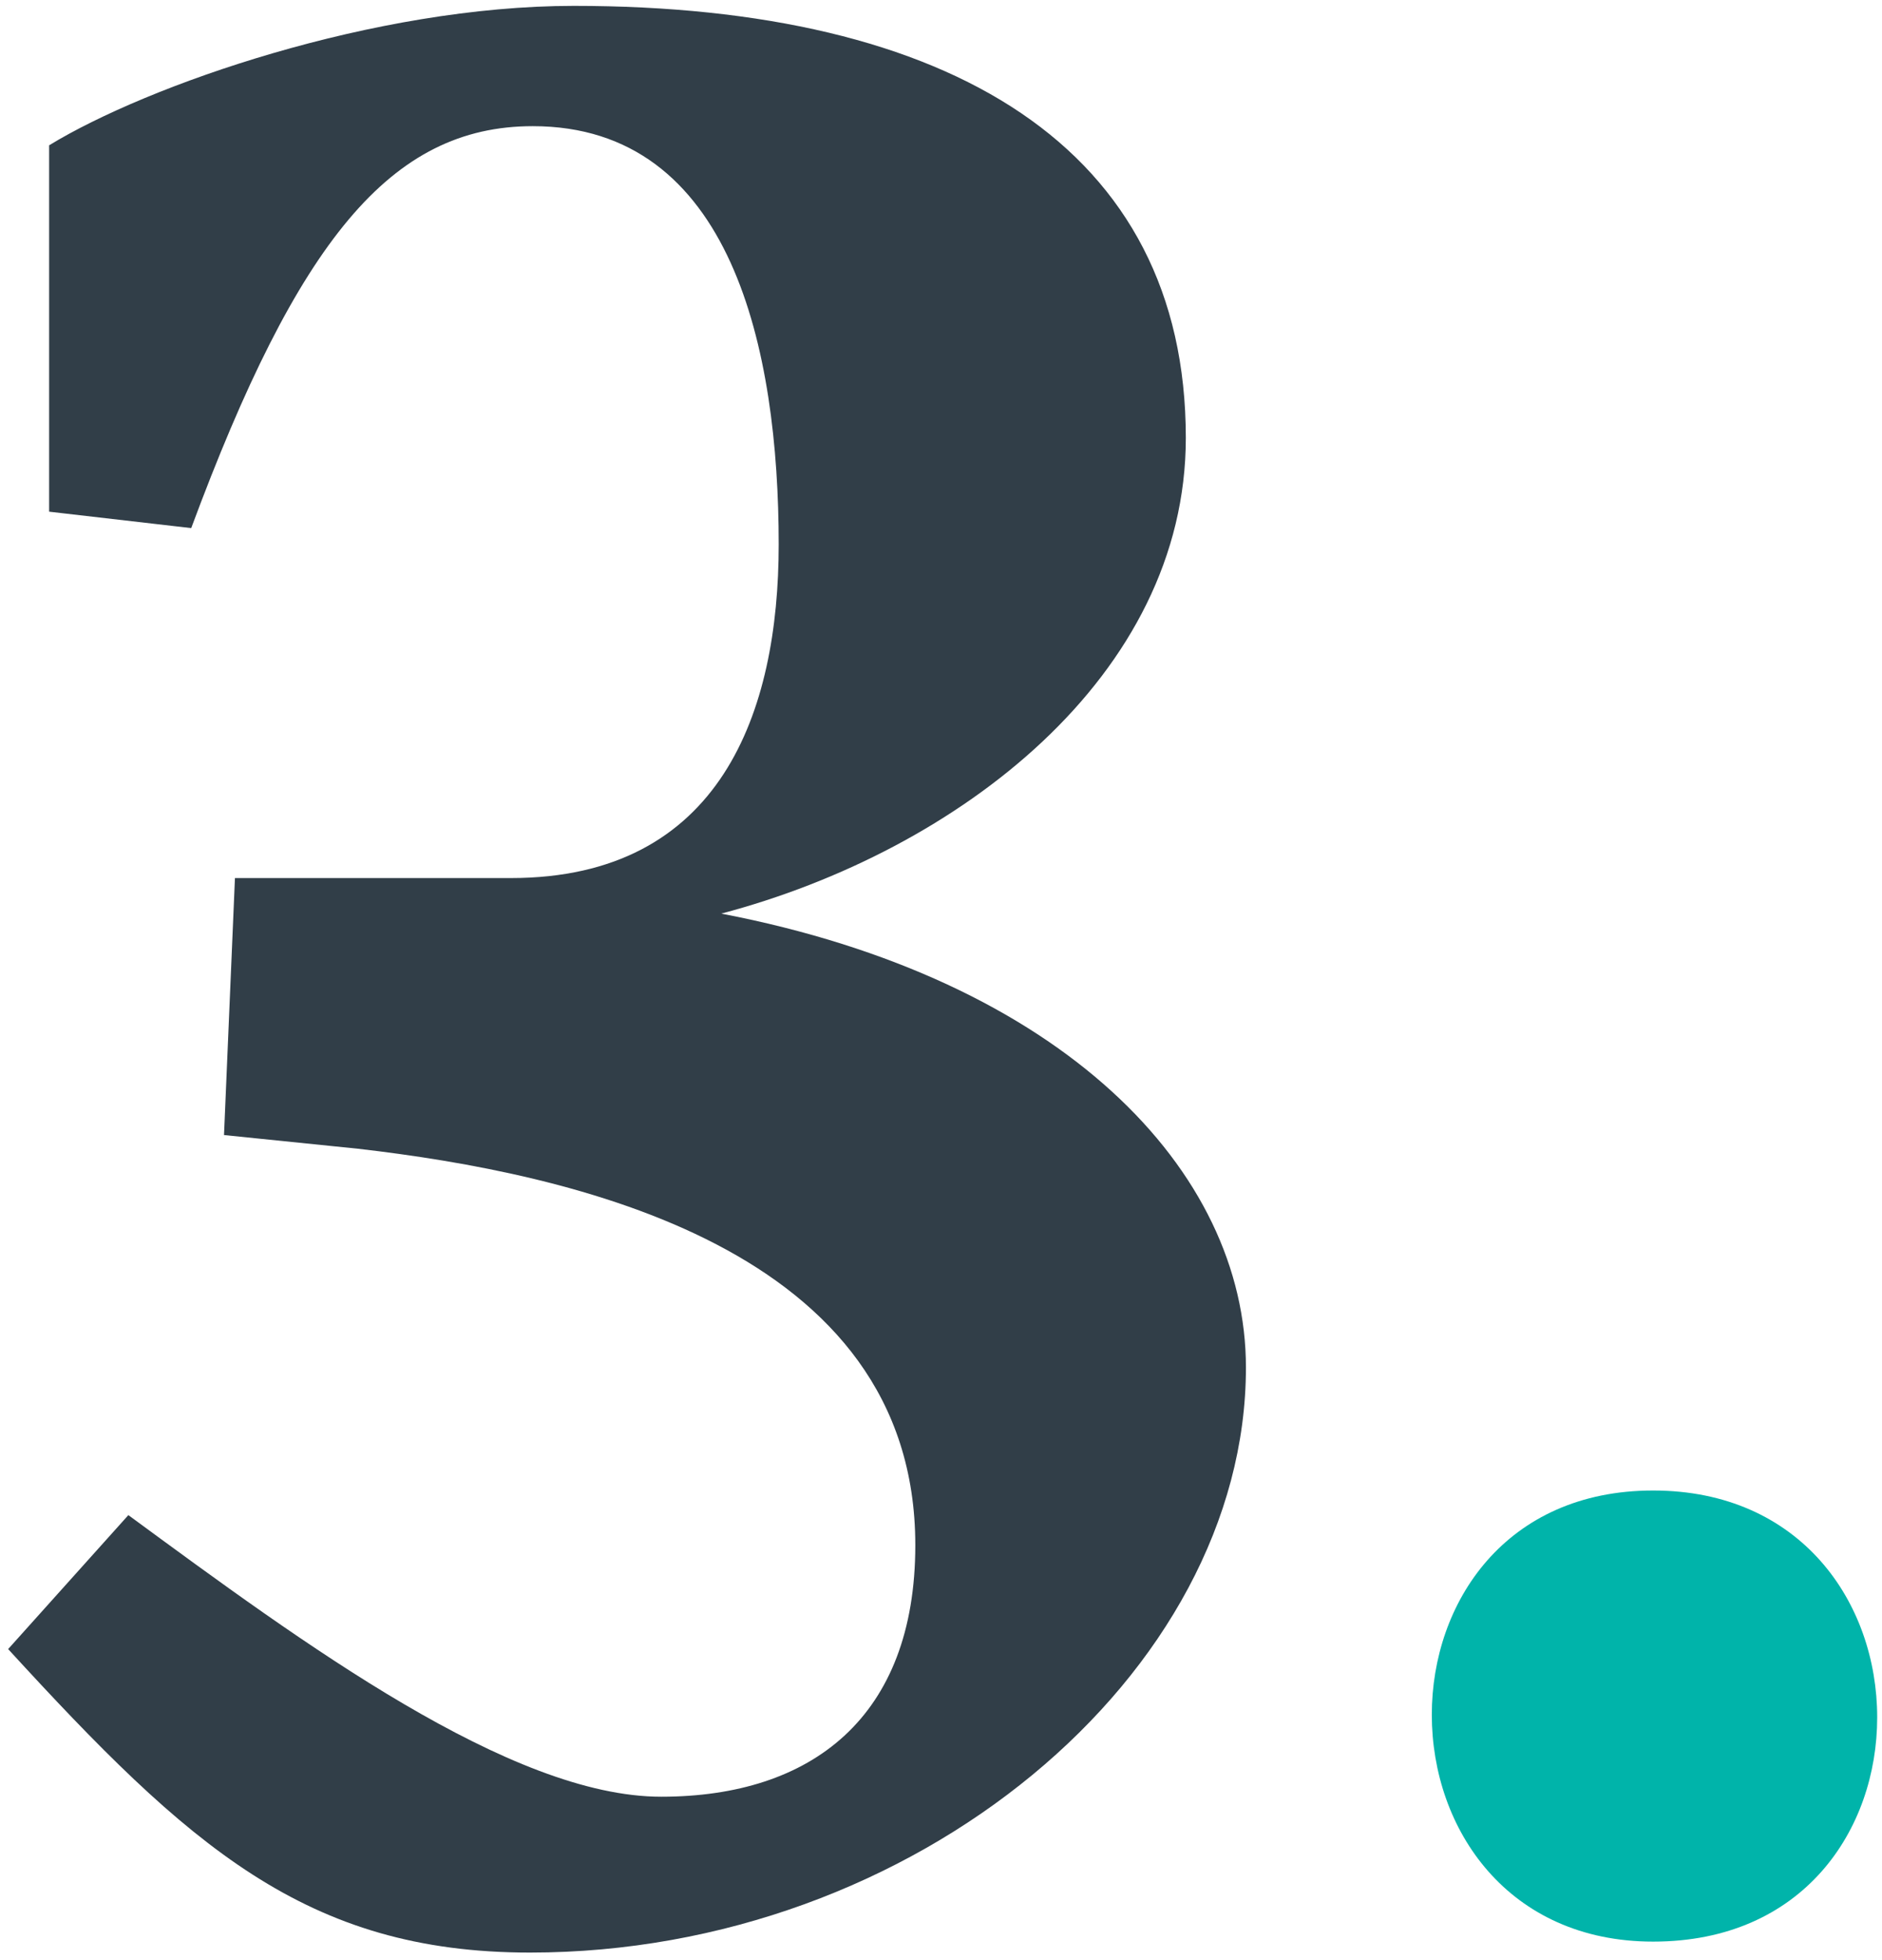 <?xml version="1.0" encoding="utf-8"?>
<!-- Generator: Adobe Illustrator 25.4.2, SVG Export Plug-In . SVG Version: 6.00 Build 0)  -->
<svg version="1.1" id="Layer_1" xmlns="http://www.w3.org/2000/svg" xmlns:xlink="http://www.w3.org/1999/xlink" x="0px" y="0px"
	 viewBox="0 0 372.614 387.795" style="enable-background:new 0 0 372.614 387.795;" xml:space="preserve">
<style type="text/css">
	.st0{fill:#FCFAED;}
	.st1{fill:url(#SVGID_1_);}
	.st2{fill:url(#SVGID_00000028322298017054901570000002317876576946688920_);}
	.st3{fill:url(#SVGID_00000106124135774036413620000017779835073447495071_);}
	.st4{fill:url(#SVGID_00000183965566097748171810000007253234964308232374_);}
	.st5{fill:url(#SVGID_00000073696228037362431840000016984099229960831885_);}
	.st6{fill:url(#SVGID_00000010988845333470334680000008538481456703756713_);}
	.st7{fill:url(#SVGID_00000150066192390110819920000015055851108173136283_);}
	.st8{fill:url(#SVGID_00000170988229346064931230000009034726386993454245_);}
	.st9{fill:url(#SVGID_00000003810866041388944850000014356912537308982457_);}
	.st10{fill:#313E48;}
	.st11{clip-path:url(#SVGID_00000158732469216035405980000011571207605767924121_);fill:#FFFFFF;}
	
		.st12{clip-path:url(#SVGID_00000069381268262261681770000006404831131336649903_);fill:#FCF9ED;stroke:#00B2A9;stroke-width:11;stroke-miterlimit:10;}
	.st13{clip-path:url(#SVGID_00000159469019567339400050000017616565455191156927_);fill:#313F49;}
	.st14{clip-path:url(#SVGID_00000103963410765966586350000002964709340447255207_);fill:#313F49;}
	.st15{clip-path:url(#SVGID_00000125600332762696222020000010779803523318399670_);fill:#313F49;}
	.st16{clip-path:url(#SVGID_00000085949273085826535470000016996272016098212794_);fill:#313F49;}
	.st17{clip-path:url(#SVGID_00000039128750881810108670000016110462223236988824_);fill:#313F49;}
	.st18{clip-path:url(#SVGID_00000120560941380856602000000002162932671295615410_);fill:#313F49;}
	.st19{fill:none;stroke:#00B2A9;stroke-width:11;stroke-miterlimit:10;}
	.st20{fill:none;}
	.st21{fill:#FFFFFF;}
	
		.st22{clip-path:url(#SVGID_00000136387745861745817270000017681590091614355376_);fill:none;stroke:#FCFAED;stroke-width:4;stroke-linecap:round;stroke-linejoin:round;stroke-miterlimit:10;}
	
		.st23{clip-path:url(#SVGID_00000136387745861745817270000017681590091614355376_);fill:#404F5B;stroke:#FCFAED;stroke-width:0.5;stroke-miterlimit:10;}
	
		.st24{clip-path:url(#SVGID_00000136387745861745817270000017681590091614355376_);fill:none;stroke:#FCFAED;stroke-width:0.5;stroke-linecap:round;stroke-linejoin:round;stroke-miterlimit:10;}
	.st25{clip-path:url(#SVGID_00000136387745861745817270000017681590091614355376_);fill:#FCFAED;}
	.st26{clip-path:url(#SVGID_00000136387745861745817270000017681590091614355376_);}
	.st27{clip-path:url(#SVGID_00000136387745861745817270000017681590091614355376_);fill:#404F5B;}
	
		.st28{clip-path:url(#SVGID_00000136387745861745817270000017681590091614355376_);fill:none;stroke:#404F5B;stroke-width:0.5;stroke-linecap:round;stroke-linejoin:round;stroke-miterlimit:10;}
	
		.st29{clip-path:url(#SVGID_00000136387745861745817270000017681590091614355376_);fill:none;stroke:#404F5B;stroke-width:0.55;stroke-linecap:round;stroke-linejoin:round;stroke-miterlimit:10;}
	
		.st30{clip-path:url(#SVGID_00000136387745861745817270000017681590091614355376_);fill:none;stroke:#FCFAED;stroke-width:0.55;stroke-linecap:round;stroke-linejoin:round;stroke-miterlimit:10;}
	
		.st31{clip-path:url(#SVGID_00000136387745861745817270000017681590091614355376_);fill:none;stroke:#404F5B;stroke-width:0.25;stroke-linecap:round;stroke-linejoin:round;stroke-miterlimit:10;}
	
		.st32{clip-path:url(#SVGID_00000136387745861745817270000017681590091614355376_);fill:none;stroke:#FCFAED;stroke-width:0.25;stroke-linecap:round;stroke-linejoin:round;stroke-miterlimit:10;}
	.st33{fill-rule:evenodd;clip-rule:evenodd;fill:#FCFAED;}
	.st34{fill-rule:evenodd;clip-rule:evenodd;fill:#00B4AA;}
	.st35{fill:#404F5B;}
	.st36{fill:#00B4AA;}
	.st37{fill-rule:evenodd;clip-rule:evenodd;fill:#404F5B;}
	.st38{fill:#FCFAED;stroke:#00B4AA;stroke-width:4;stroke-linecap:round;stroke-linejoin:round;stroke-miterlimit:10;}
	.st39{fill:none;stroke:#FCFAED;stroke-width:0.5;stroke-linecap:round;stroke-linejoin:round;stroke-miterlimit:10;}
	.st40{fill:none;stroke:#FCFAED;stroke-width:0.25;stroke-linecap:round;stroke-linejoin:round;stroke-miterlimit:10;}
	.st41{fill:none;stroke:#404F5B;stroke-width:0.5;stroke-linecap:round;stroke-linejoin:round;stroke-miterlimit:10;}
	.st42{fill:#00B4AA;stroke:#00B4AA;stroke-miterlimit:10;}
	
		.st43{clip-path:url(#SVGID_00000148643721626596570940000008381544567408280222_);fill:none;stroke:#FCFAED;stroke-width:4;stroke-linecap:round;stroke-linejoin:round;stroke-miterlimit:10;}
	
		.st44{clip-path:url(#SVGID_00000148643721626596570940000008381544567408280222_);fill:#404F5B;stroke:#FCFAED;stroke-width:0.5;stroke-miterlimit:10;}
	
		.st45{clip-path:url(#SVGID_00000148643721626596570940000008381544567408280222_);fill:none;stroke:#FCFAED;stroke-width:0.5;stroke-linecap:round;stroke-linejoin:round;stroke-miterlimit:10;}
	.st46{clip-path:url(#SVGID_00000148643721626596570940000008381544567408280222_);fill:#FCFAED;}
	.st47{clip-path:url(#SVGID_00000148643721626596570940000008381544567408280222_);}
	.st48{clip-path:url(#SVGID_00000148643721626596570940000008381544567408280222_);fill:#404F5B;}
	
		.st49{clip-path:url(#SVGID_00000148643721626596570940000008381544567408280222_);fill:none;stroke:#404F5B;stroke-width:0.5;stroke-linecap:round;stroke-linejoin:round;stroke-miterlimit:10;}
	
		.st50{clip-path:url(#SVGID_00000148643721626596570940000008381544567408280222_);fill:none;stroke:#404F5B;stroke-width:0.55;stroke-linecap:round;stroke-linejoin:round;stroke-miterlimit:10;}
	
		.st51{clip-path:url(#SVGID_00000148643721626596570940000008381544567408280222_);fill:none;stroke:#FCFAED;stroke-width:0.55;stroke-linecap:round;stroke-linejoin:round;stroke-miterlimit:10;}
	
		.st52{clip-path:url(#SVGID_00000148643721626596570940000008381544567408280222_);fill:none;stroke:#404F5B;stroke-width:0.25;stroke-linecap:round;stroke-linejoin:round;stroke-miterlimit:10;}
	
		.st53{clip-path:url(#SVGID_00000148643721626596570940000008381544567408280222_);fill:none;stroke:#FCFAED;stroke-width:0.25;stroke-linecap:round;stroke-linejoin:round;stroke-miterlimit:10;}
	.st54{fill:#313F49;}
	.st55{fill-rule:evenodd;clip-rule:evenodd;fill:#313F49;}
	.st56{fill:#FCF9ED;stroke:#00B2A9;stroke-width:10;stroke-linecap:round;stroke-linejoin:round;stroke-miterlimit:10;}
	.st57{fill:url(#SVGID_00000167361786149457279800000010389215217973353617_);}
	.st58{fill:url(#SVGID_00000179626631697034368400000002653368120469677756_);}
	.st59{fill:url(#SVGID_00000093860787203419983340000005205247312875563650_);}
	.st60{fill:url(#SVGID_00000052089194353726611850000008255981586636369806_);}
	.st61{fill:url(#SVGID_00000060742307252634483030000012051758085524008122_);}
	.st62{fill:url(#SVGID_00000025416509148648267890000010078171105209253812_);}
	.st63{fill:url(#SVGID_00000171698221582808344790000016118078009257010583_);}
	.st64{fill:url(#SVGID_00000126283537244116218710000011255960409285121434_);}
	.st65{fill:url(#SVGID_00000106845513527156204310000003544735840859651006_);}
	.st66{fill:url(#SVGID_00000055690494816509548180000008574955394430108071_);}
	.st67{fill:url(#SVGID_00000107560366889074724520000004986515626616805821_);}
	.st68{fill:url(#SVGID_00000078005349310899010370000001110498227601820060_);}
	.st69{fill:url(#SVGID_00000052100525502026555450000004506472340753827203_);}
	.st70{fill:url(#SVGID_00000016756685824290405140000005343524071287022210_);}
	.st71{fill:url(#SVGID_00000173862474275049876750000012787329735738257334_);}
	.st72{fill:url(#SVGID_00000085962987734203026690000004819178451767613571_);}
	.st73{fill:url(#SVGID_00000139252287647126452330000018268915559819514558_);}
	.st74{fill:url(#SVGID_00000091696485289172335410000016945154844694839968_);}
	.st75{fill:url(#SVGID_00000002384951507830360320000007826506474195144587_);}
	.st76{fill:url(#SVGID_00000004526468297918521190000009006864129526977959_);}
	.st77{fill:url(#SVGID_00000077288223205323487240000018128858297288227774_);}
	.st78{fill-rule:evenodd;clip-rule:evenodd;fill:url(#SVGID_00000038391796853238683860000007557813132301406123_);}
	.st79{fill:url(#SVGID_00000075864770713789809850000015860800501950359196_);}
	.st80{fill:url(#SVGID_00000037667686809900661860000013708521613925945227_);}
	.st81{fill:url(#SVGID_00000047019511991600033390000002031181948873645222_);}
	.st82{fill:url(#SVGID_00000066487796796496096610000003172043293896052631_);}
	.st83{fill:url(#SVGID_00000086654490614075181050000016092028092766207618_);}
	.st84{fill:url(#SVGID_00000096748108320971532720000006057609382840260483_);}
	.st85{fill-rule:evenodd;clip-rule:evenodd;fill:url(#SVGID_00000047025029925557072300000005656966563849534133_);}
	.st86{fill-rule:evenodd;clip-rule:evenodd;fill:url(#SVGID_00000016048894601152078280000018190168176579976619_);}
	.st87{fill-rule:evenodd;clip-rule:evenodd;fill:url(#SVGID_00000001632117359462997780000014355627887954616458_);}
	.st88{fill-rule:evenodd;clip-rule:evenodd;fill:url(#SVGID_00000165207138645389754750000004537592573983422091_);}
	.st89{fill-rule:evenodd;clip-rule:evenodd;fill:url(#SVGID_00000150821438246840294910000000764724717170791349_);}
	.st90{fill-rule:evenodd;clip-rule:evenodd;fill:url(#SVGID_00000104699579898314199270000011285443121772662173_);}
	.st91{fill-rule:evenodd;clip-rule:evenodd;fill:url(#SVGID_00000059274453982276316300000009426851384900743606_);}
	.st92{fill-rule:evenodd;clip-rule:evenodd;fill:url(#SVGID_00000153695581392346891020000011296067230756783488_);}
	.st93{fill-rule:evenodd;clip-rule:evenodd;fill:url(#SVGID_00000173131855195600698320000007991872912924298133_);}
	.st94{fill-rule:evenodd;clip-rule:evenodd;fill:url(#SVGID_00000081639666030285523100000009297564404715797377_);}
	.st95{fill-rule:evenodd;clip-rule:evenodd;fill:url(#SVGID_00000106853384648518791120000015944763014956506277_);}
	.st96{fill-rule:evenodd;clip-rule:evenodd;fill:url(#SVGID_00000011751494965195292530000017513380930670193849_);}
	.st97{fill-rule:evenodd;clip-rule:evenodd;fill:url(#SVGID_00000068646642181324784080000002695953899867653762_);}
	.st98{fill-rule:evenodd;clip-rule:evenodd;fill:url(#SVGID_00000075121486926445410200000003757361261774060175_);}
	.st99{fill-rule:evenodd;clip-rule:evenodd;fill:url(#SVGID_00000139278098100199264570000002259421926891007645_);}
	.st100{fill-rule:evenodd;clip-rule:evenodd;fill:url(#SVGID_00000034800546880271936240000004973125989351460778_);}
	.st101{fill-rule:evenodd;clip-rule:evenodd;fill:url(#SVGID_00000021111681446883957820000002277252563646568364_);}
	.st102{fill-rule:evenodd;clip-rule:evenodd;fill:url(#SVGID_00000012444202190096603390000013729141137444851336_);}
	.st103{fill-rule:evenodd;clip-rule:evenodd;fill:url(#SVGID_00000107574932441555070830000011430967356414871212_);}
	.st104{fill-rule:evenodd;clip-rule:evenodd;fill:url(#SVGID_00000073683542787282405340000012840318783100222084_);}
	.st105{fill-rule:evenodd;clip-rule:evenodd;fill:url(#SVGID_00000144322882512155736160000016192908876061938097_);}
	.st106{fill-rule:evenodd;clip-rule:evenodd;fill:url(#SVGID_00000133489791912572799080000004104454615980594319_);}
	.st107{fill-rule:evenodd;clip-rule:evenodd;fill:url(#SVGID_00000098933093407004888490000008154961106067892379_);}
	.st108{fill-rule:evenodd;clip-rule:evenodd;fill:url(#SVGID_00000016778476690116508150000011487483679165522103_);}
	.st109{fill-rule:evenodd;clip-rule:evenodd;fill:url(#SVGID_00000021800370163845888410000013181192017077230490_);}
	.st110{fill-rule:evenodd;clip-rule:evenodd;fill:url(#SVGID_00000026157757336122138120000007204706282443432115_);}
	.st111{fill:url(#SVGID_00000094616999154454969760000015047099832820294038_);}
	.st112{fill:url(#SVGID_00000065059627603450325070000006339946971562170504_);}
	.st113{fill:url(#SVGID_00000058566594608644469910000006056714868862071472_);}
	.st114{fill:url(#SVGID_00000080185286691954519870000010470990773202711955_);}
	.st115{fill:url(#SVGID_00000046311147054022876100000016990159989485873049_);}
	.st116{fill:url(#SVGID_00000049932465683835314570000005437233177533201565_);}
	.st117{fill:url(#SVGID_00000028326519223933610190000016030621105443136131_);}
	.st118{fill:url(#SVGID_00000126290259374223911500000016769540286998765466_);}
	.st119{fill:url(#SVGID_00000124142265514601084610000005019940207281755786_);}
	.st120{fill:#E1251B;}
	.st121{fill:url(#SVGID_00000043432808598880608930000017441907659300403130_);}
	.st122{fill:url(#SVGID_00000016755651819946225770000004020403194092455087_);}
	.st123{fill:url(#SVGID_00000144325236391288988230000018048215499545052035_);}
	.st124{fill:url(#SVGID_00000032649475255762334150000013503114722549507484_);}
	.st125{fill:url(#SVGID_00000067922003601530071180000017408455656925100940_);}
	.st126{fill:url(#SVGID_00000002344965043195166930000017871765705991470492_);}
	.st127{fill:url(#SVGID_00000042723253600560086540000003549087620661027006_);}
	.st128{fill:url(#SVGID_00000007403819502551015650000002866213575735804053_);}
	.st129{fill:url(#SVGID_00000119094049763458474750000000917401484046774462_);}
	.st130{fill:url(#SVGID_00000036216687315032051600000001139379444693684105_);}
	.st131{fill:url(#SVGID_00000099640098646043414390000010591511377598106296_);}
	.st132{fill:url(#SVGID_00000088120858507218851280000009928165871558620856_);}
	.st133{fill:url(#SVGID_00000158710571936321282920000010945650931905219976_);}
	.st134{fill:url(#SVGID_00000172437259667788417700000008851582353458615724_);}
	.st135{fill:url(#SVGID_00000083051854001323263370000004021467654327710907_);}
	.st136{fill:url(#SVGID_00000032650453818042112470000006030236584109441667_);}
	.st137{fill:url(#SVGID_00000016043994836458545570000013129192372599405965_);}
	.st138{fill:url(#SVGID_00000073691777264255292260000009970216894804204443_);}
	.st139{fill:url(#SVGID_00000163768184023293476990000005803757246995112095_);}
	.st140{fill:url(#SVGID_00000180351177762171441550000017657741676377272486_);}
	.st141{fill:url(#SVGID_00000170959841563786611550000010813569775784800692_);}
	.st142{fill:url(#SVGID_00000093874092469637257200000003770440574762529448_);}
	.st143{fill:url(#SVGID_00000026137404020560692600000007363220341904149432_);}
	.st144{fill:url(#SVGID_00000017490042223331860250000007380371627098941606_);}
	.st145{fill:url(#SVGID_00000117670921512128101430000014510921432872662156_);}
	.st146{fill:url(#SVGID_00000176004721732449349880000015292120688537862553_);}
	.st147{fill:url(#SVGID_00000061472368581348629770000014810628312798527165_);}
	.st148{fill:url(#SVGID_00000167377956662692724680000014315112627150961842_);}
	.st149{fill:url(#SVGID_00000086683079235554493900000009954326547467401100_);}
	.st150{fill:url(#SVGID_00000075141934294869157050000003643286907993530801_);}
	.st151{fill:url(#SVGID_00000016043679292785240030000007291626312046773931_);}
	.st152{fill:url(#SVGID_00000163764938890222977230000015145719970658397879_);}
	.st153{fill:url(#SVGID_00000142145529153015706140000018013222014280667808_);}
	.st154{fill:url(#SVGID_00000137100243185033879320000015591621255277024414_);}
	.st155{fill:url(#SVGID_00000157280378885997030800000008596533016114966183_);}
	.st156{fill:url(#SVGID_00000085938273714645683900000005237422231912971153_);}
	.st157{fill:url(#SVGID_00000052084117128973142350000004264344157694312066_);}
	.st158{fill:url(#SVGID_00000016772278341143229780000004789371825630318512_);}
	.st159{fill:url(#SVGID_00000010299400350632550860000008131263768593328032_);}
	.st160{fill-rule:evenodd;clip-rule:evenodd;fill:url(#SVGID_00000164503977564223152710000000798646964004553904_);}
	.st161{fill:url(#SVGID_00000036956678205988234860000000847163673110374300_);}
	.st162{fill:url(#SVGID_00000139974003044724363160000002551999446066228658_);}
	.st163{fill:url(#SVGID_00000134235803725897598250000016320069801134049180_);}
	.st164{fill:url(#SVGID_00000074408776008162902520000013900933259737009334_);}
	.st165{fill:url(#SVGID_00000067950758144700203750000007160985143643534731_);}
	.st166{fill:url(#SVGID_00000134222845207353146000000013767583358082727091_);}
	.st167{fill:url(#SVGID_00000089561665311998488180000008222069060598174857_);}
	.st168{fill:url(#SVGID_00000072241785432949534110000015713503563151031954_);}
	.st169{fill:url(#SVGID_00000044862257848446130800000004904505000591662210_);}
	.st170{fill-rule:evenodd;clip-rule:evenodd;fill:url(#SVGID_00000078763757921480827570000006542998447733718416_);}
</style>
<g>
	<path class="st10" d="M181.22,305.736c0-58.965-68.162-73.572-110.361-78.443l-26.508-2.705l2.166-50.85h54.64
		c41.654,0,53.016-33.003,53.016-66.002c0-38.41-9.197-82.772-48.691-82.772c-28.132,0-46.525,22.722-67.623,79.528
		L9.728,101.245V28.751C29.206,16.849,74.107,1.162,113.597,1.162c74.656,0,121.181,28.132,121.181,85.477
		c0,47.067-44.901,81.69-91.968,94.131c67.623,12.986,103.87,50.853,103.87,89.805
		c0,60.589-65.46,115.771-141.737,115.771c-44.362,0-67.626-21.098-103.331-60.05l23.803-26.508
		c34.623,25.427,75.741,55.721,105.493,55.721C160.665,355.509,181.22,339.821,181.22,305.736z"/>
	<path class="st36" d="M283.48,339.278c0-22.179,14.607-44.358,43.82-44.358s44.362,22.179,44.362,44.901
		c0,22.179-14.607,44.358-44.362,44.358C298.629,384.179,283.48,362,283.48,339.278z"/>
</g>
</svg>
